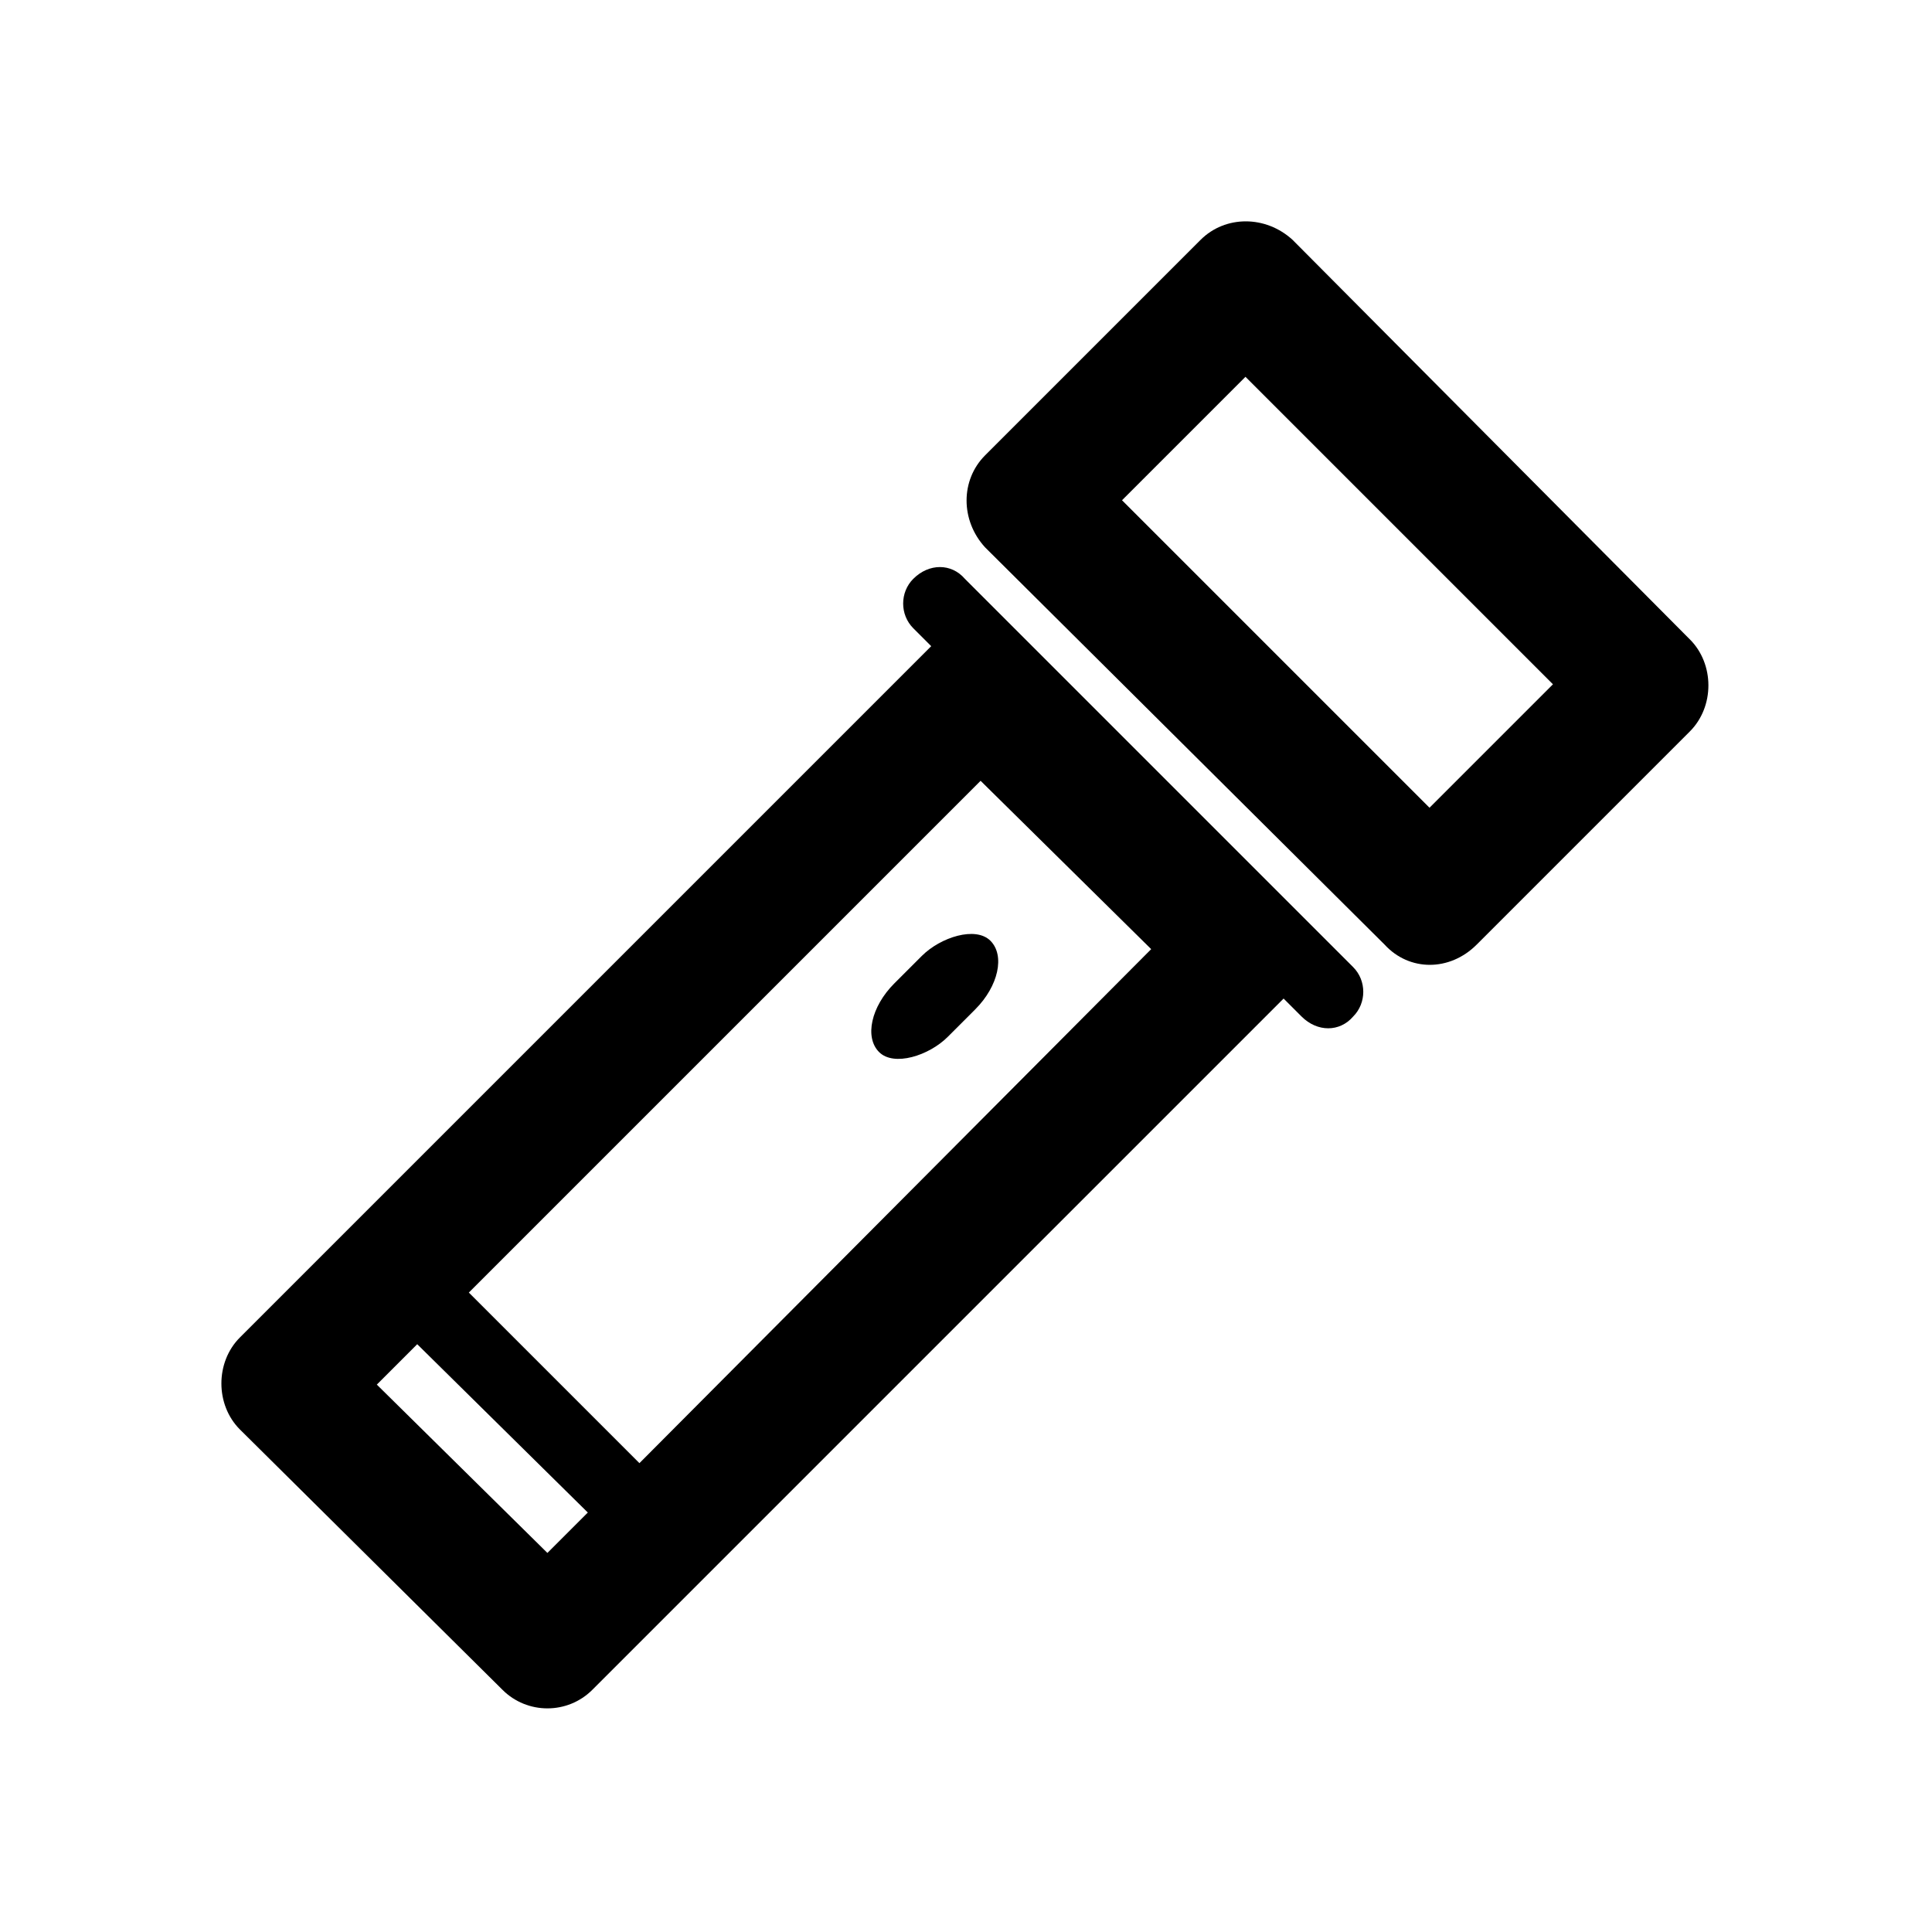 <?xml version="1.0" encoding="UTF-8"?>
<!-- Uploaded to: SVG Repo, www.svgrepo.com, Generator: SVG Repo Mixer Tools -->
<svg fill="#000000" width="800px" height="800px" version="1.1" viewBox="144 144 512 512" xmlns="http://www.w3.org/2000/svg">
 <g>
  <path d="m390.78 315.24-183.2 183.2c-6.543 6.543-6.543 17.844 0 24.387l69.594 69c6.543 6.543 17.25 6.543 23.793 0l183.2-183.2 4.758 4.758c4.164 4.164 10.113 4.164 13.68 0 3.57-3.57 3.57-9.516 0-13.086l-102.9-102.9c-3.57-4.164-9.516-4.164-13.68 0-3.57 3.57-3.57 9.516 0 13.086zm-77.324 216.51-45.207-45.207 135.62-135.62 45.207 44.609zm-58.887-31.523 45.207 44.609-10.707 10.707-45.207-44.609z"/>
  <path d="m591.83 313.45-105.28-105.88c-7.137-6.543-17.844-6.543-24.387 0l-57.102 57.102c-6.543 6.543-6.543 17.25 0 24.387l105.88 105.28c6.543 7.137 17.25 7.137 24.387 0l56.508-56.508c6.543-6.543 6.543-17.844 0-24.387zm-117.77-69.594 81.488 81.488-32.715 32.715-81.488-81.488z"/>
  <path d="m406.47 393.31c-3.91-3.91-13.207-0.953-18.176 4.016l-7.309 7.309c-6.129 6.129-7.926 14.266-4.016 18.176s13.207 0.953 18.176-4.016l7.309-7.309c6.129-6.129 7.926-14.266 4.016-18.176z" fill-rule="evenodd"/>
 </g>
</svg>